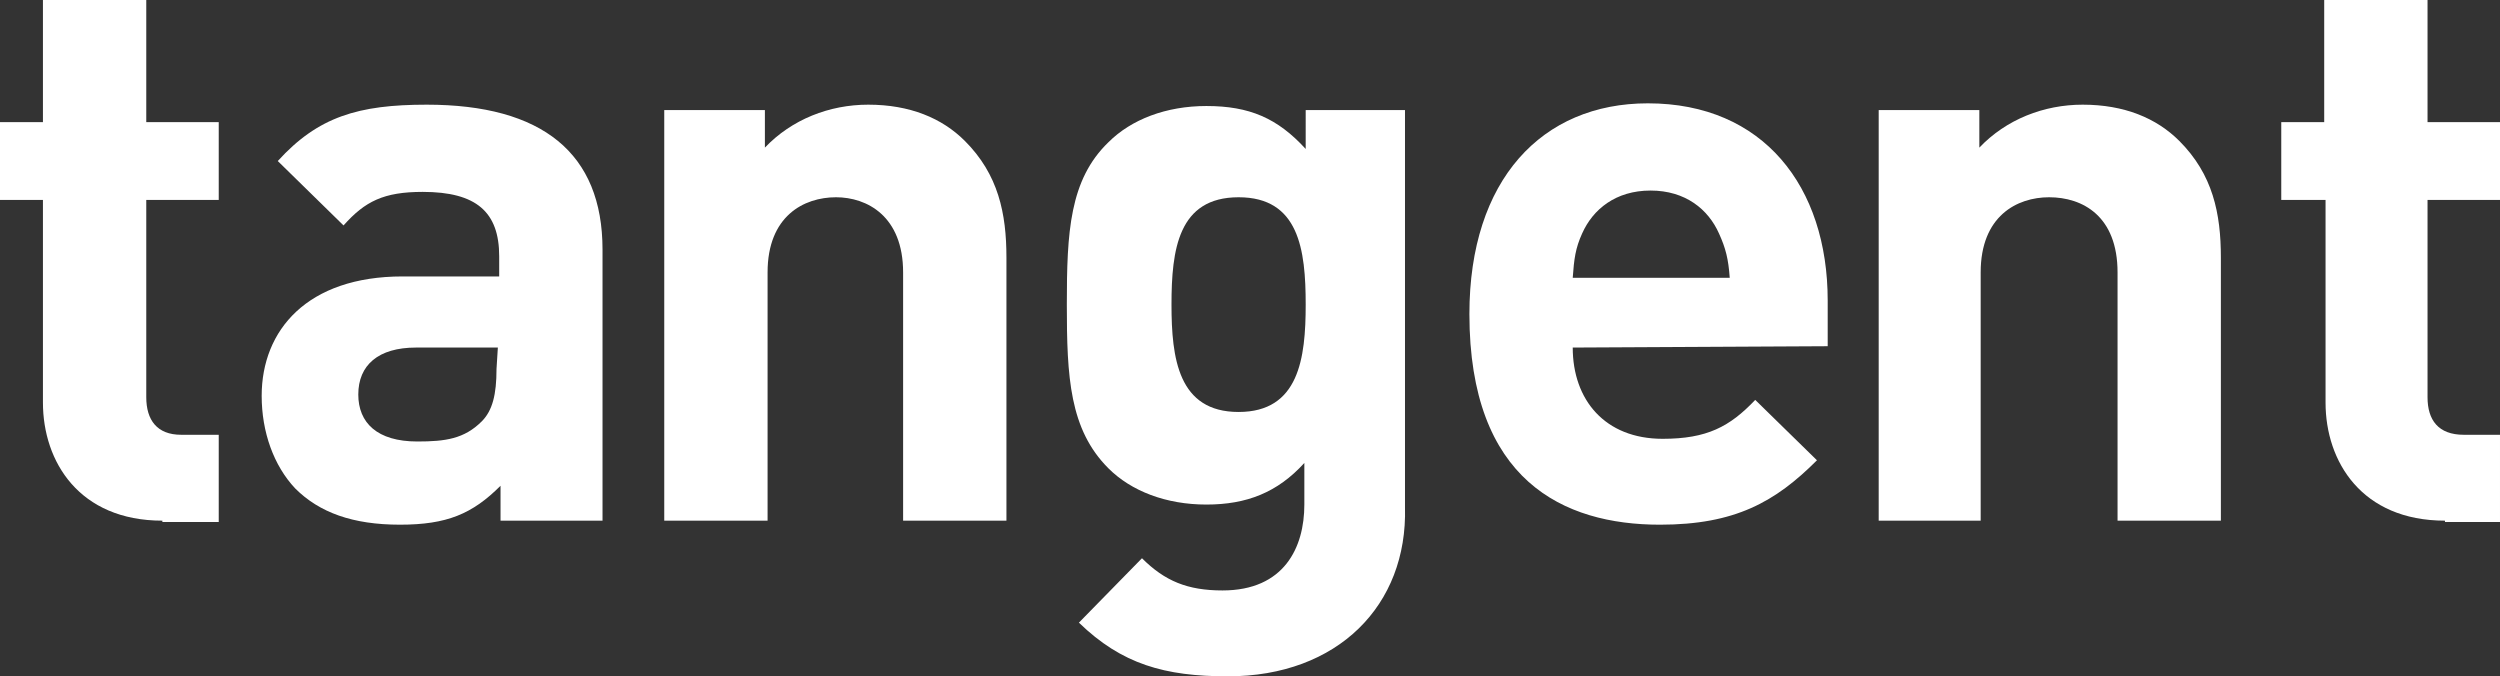 <?xml version="1.0" encoding="utf-8"?>
<!-- Generator: Adobe Illustrator 28.3.0, SVG Export Plug-In . SVG Version: 6.00 Build 0)  -->
<svg version="1.1" id="Layer_1" xmlns="http://www.w3.org/2000/svg" xmlns:xlink="http://www.w3.org/1999/xlink" x="0px" y="0px"
	 viewBox="0 0 186.3 50.4" style="enable-background:new 0 0 186.3 50.4;" xml:space="preserve">
<rect x="0" y="0" width="186.3" height="50.4" fill="#333333" stroke="none"/>
<style type="text/css">
	.st0{fill:#FFFFFF;}
</style>
<g>
	<path class="st0" d="M12.1,38.8c-6.2,0-8.9-4.4-8.9-8.8V14.9H0V9.1h3.2V0h7.7v9.1h5.4v5.8h-5.4v14.7c0,1.7,0.8,2.8,2.6,2.8h2.8v6.5
		h-4.2V38.8z"/>
	<path class="st0" d="M37.3,38.8v-2.6c-2.1,2.1-4,2.9-7.5,2.9s-6-0.9-7.8-2.7c-1.6-1.7-2.5-4.2-2.5-6.9c0-4.9,3.4-8.9,10.5-8.9h7.2
		v-1.5c0-3.3-1.7-4.8-5.7-4.8c-2.9,0-4.3,0.7-5.9,2.5L20.7,12c3-3.3,6-4.2,11.1-4.2c8.6,0,13.1,3.6,13.1,10.8v20.2
		C44.9,38.8,37.3,38.8,37.3,38.8z M37.1,25.9H31c-2.8,0-4.3,1.3-4.3,3.5c0,2.1,1.4,3.5,4.4,3.5c2.1,0,3.5-0.2,4.8-1.5
		c0.8-0.8,1.1-2,1.1-3.9L37.1,25.9L37.1,25.9z"/>
	<path class="st0" d="M67.3,38.8V20.3c0-4.2-2.7-5.6-5-5.6c-2.4,0-5.1,1.4-5.1,5.6v18.5h-7.7V8.2H57V11c2-2.1,4.8-3.2,7.7-3.2
		c3.1,0,5.5,1,7.2,2.7c2.5,2.5,3.1,5.4,3.1,8.7v19.6C75,38.8,67.3,38.8,67.3,38.8z"/>
	<path class="st0" d="M91.5,50.4c-4.7,0-7.9-0.9-11.1-4l4.7-4.8c1.7,1.7,3.4,2.4,6,2.4c4.6,0,6.1-3.2,6.1-6.4v-3.1
		c-2,2.2-4.3,3.1-7.3,3.1s-5.6-1-7.3-2.7c-2.9-2.9-3.1-6.8-3.1-12.2s0.2-9.3,3.1-12.1c1.7-1.7,4.3-2.7,7.3-2.7
		c3.2,0,5.3,0.9,7.4,3.2V8.2h7.4v29.6C104.9,45.1,99.7,50.4,91.5,50.4z M92.3,14.7c-4.5,0-5,3.9-5,8c0,4,0.5,8,5,8s5-4,5-8
		C97.3,18.6,96.8,14.7,92.3,14.7z"/>
	<path class="st0" d="M117.2,25.9c0,3.9,2.4,6.8,6.7,6.8c3.3,0,5-0.9,6.9-2.9l4.6,4.5c-3.1,3.1-6.1,4.8-11.7,4.8
		c-7.2,0-14.2-3.3-14.2-15.7c0-10,5.4-15.7,13.3-15.7c8.6,0,13.4,6.2,13.4,14.7v3.4L117.2,25.9L117.2,25.9z M128.1,17.4
		c-0.8-1.8-2.5-3.2-5.1-3.2s-4.3,1.4-5.1,3.2c-0.5,1.1-0.6,1.9-0.7,3.3h11.7C128.8,19.3,128.6,18.5,128.1,17.4z"/>
	<path class="st0" d="M157.8,38.8V20.3c0-4.2-2.6-5.6-5.1-5.6c-2.4,0-5.1,1.4-5.1,5.6v18.5H140V8.2h7.5V11c2-2.1,4.8-3.2,7.7-3.2
		c3.1,0,5.5,1,7.2,2.7c2.5,2.5,3.1,5.4,3.1,8.7v19.6C165.5,38.8,157.8,38.8,157.8,38.8z"/>
	<path class="st0" d="M182.2,38.8c-6.2,0-8.9-4.4-8.9-8.8V14.9H170V9.1h3.2V0h7.7v9.1h5.4v5.8h-5.4v14.7c0,1.7,0.8,2.8,2.7,2.8h2.7
		v6.5h-4.1V38.8z"/>
</g>
</svg>
